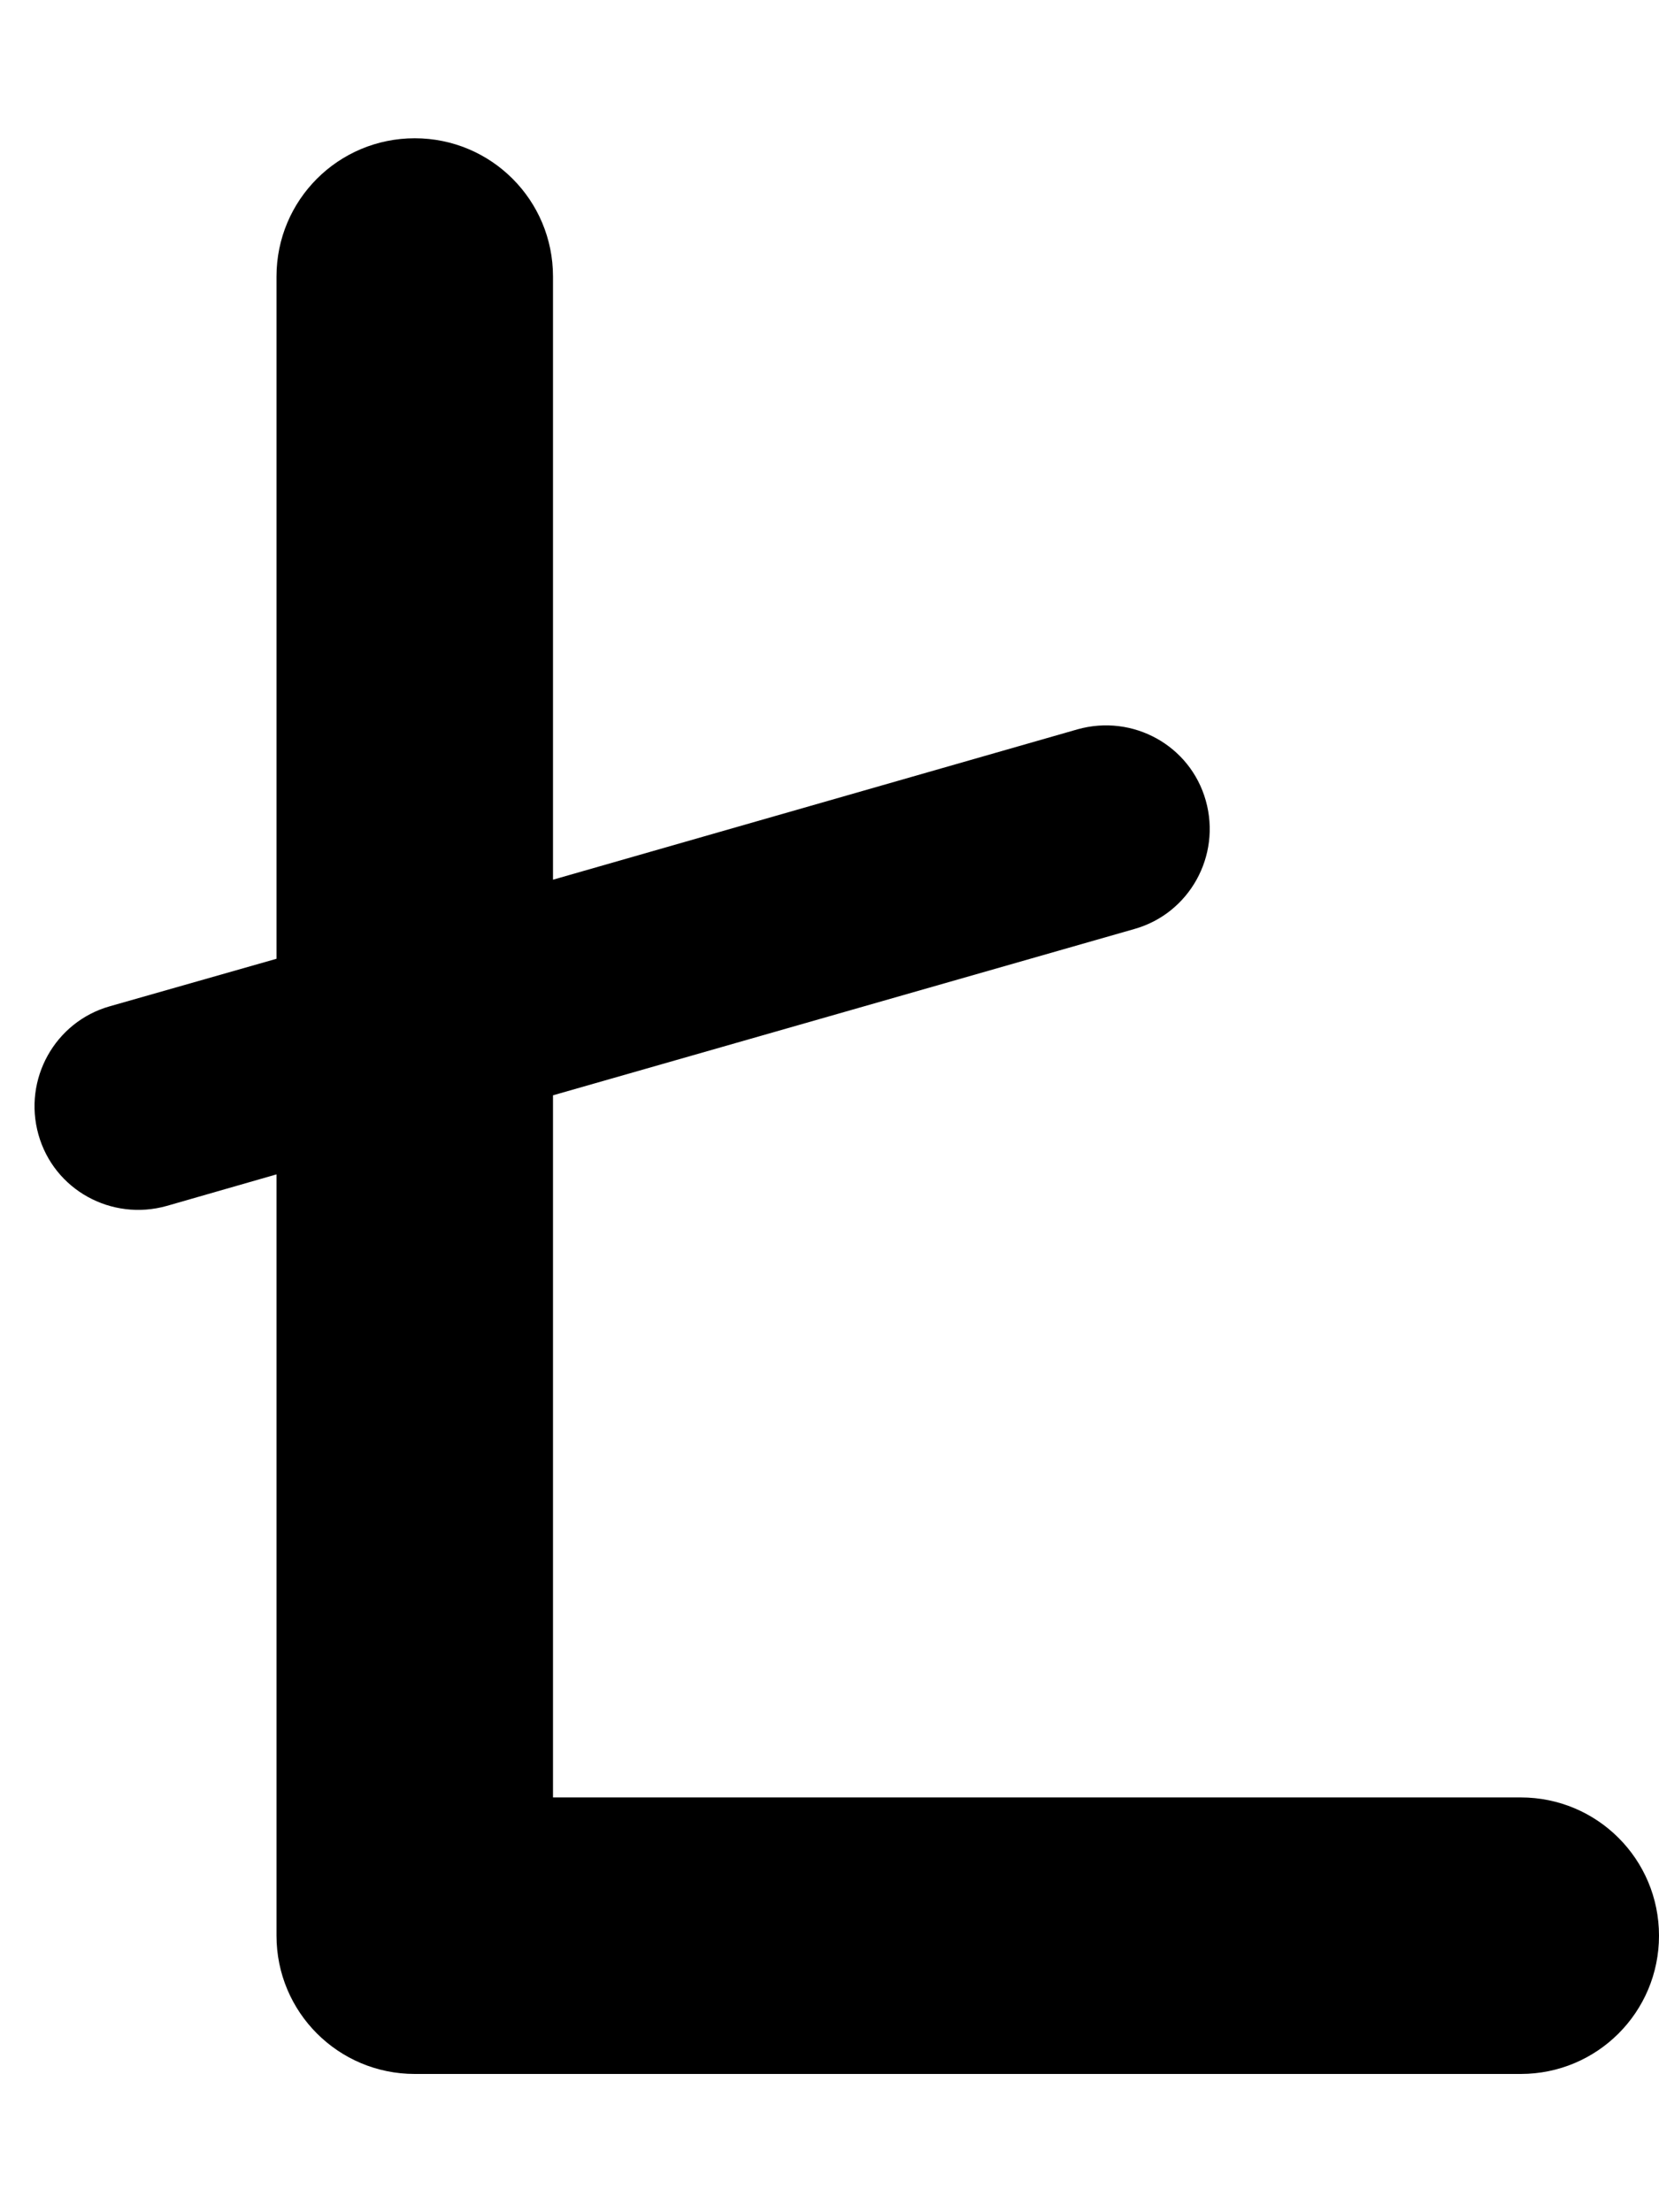 <svg xmlns="http://www.w3.org/2000/svg" viewBox="0 0 384 512"><!--! Font Awesome Pro 7.0.0 by @fontawesome - https://fontawesome.com License - https://fontawesome.com/license (Commercial License) Copyright 2025 Fonticons, Inc. --><path fill="currentColor" d="M128 64c0-17.7-14.3-32-32-32S64 46.3 64 64l0 157.9-38.6 11c-12.7 3.6-20.1 16.9-16.5 29.7s16.9 20.1 29.7 16.5L64 271.8 64 448c0 17.7 14.3 32 32 32l256 0c17.7 0 32-14.3 32-32s-14.3-32-32-32l-224 0 0-162.5 134.6-38.5c12.7-3.6 20.1-16.9 16.5-29.7s-16.9-20.1-29.7-16.5L128 203.6 128 64z"/></svg>